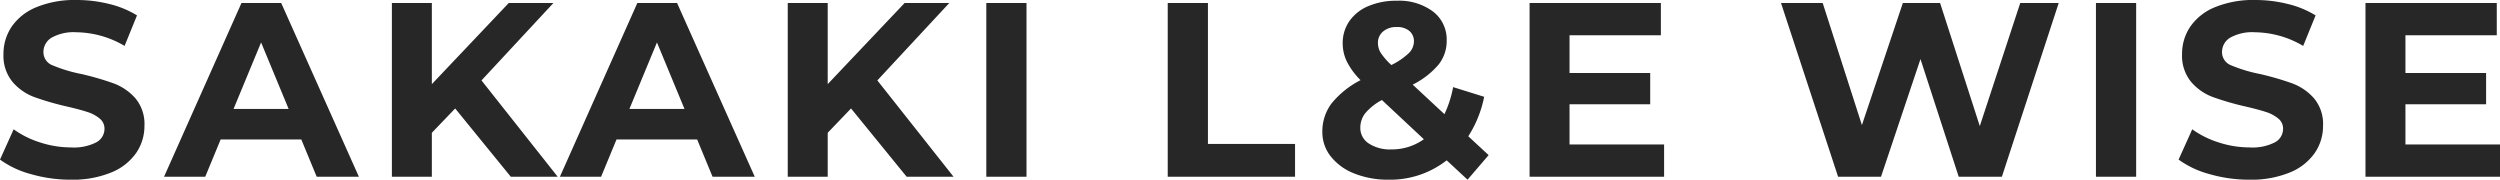 <svg xmlns="http://www.w3.org/2000/svg" width="201.46" height="14.48" viewBox="0 0 201.46 14.48">
  <path id="パス_211" data-name="パス 211" d="M6.26.24A11.455,11.455,0,0,1,3.05-.21,7.528,7.528,0,0,1,.56-1.38l1.1-2.44A7.465,7.465,0,0,0,3.8-2.76a8.038,8.038,0,0,0,2.48.4,3.962,3.962,0,0,0,2.04-.41,1.239,1.239,0,0,0,.66-1.09,1.042,1.042,0,0,0-.39-.83,2.957,2.957,0,0,0-1-.53q-.61-.2-1.65-.44a22.809,22.809,0,0,1-2.62-.76A4.257,4.257,0,0,1,1.57-7.64,3.3,3.3,0,0,1,.84-9.88a3.9,3.9,0,0,1,.66-2.21,4.44,4.44,0,0,1,1.99-1.57,8.12,8.12,0,0,1,3.25-.58,10.761,10.761,0,0,1,2.62.32A7.74,7.74,0,0,1,11.6-13l-1,2.46a7.806,7.806,0,0,0-3.88-1.1,3.638,3.638,0,0,0-2.01.44,1.343,1.343,0,0,0-.65,1.16,1.134,1.134,0,0,0,.75,1.07,11.775,11.775,0,0,0,2.29.69,22.809,22.809,0,0,1,2.62.76,4.339,4.339,0,0,1,1.75,1.2A3.217,3.217,0,0,1,12.2-4.1a3.823,3.823,0,0,1-.67,2.19A4.5,4.5,0,0,1,9.52-.34,8.194,8.194,0,0,1,6.26.24ZM24.84-3h-6.5L17.1,0H13.78l6.24-14h3.2L29.48,0h-3.4ZM23.82-5.46,21.6-10.82,19.38-5.46ZM37.24-5.5,35.36-3.54V0H32.14V-14h3.22v6.54L41.56-14h3.6l-5.8,6.24L45.5,0H41.72ZM56.74-3h-6.5L49,0H45.68l6.24-14h3.2L61.38,0h-3.4ZM55.72-5.46,53.5-10.82,51.28-5.46ZM69.14-5.5,67.26-3.54V0H64.04V-14h3.22v6.54L73.46-14h3.6l-5.8,6.24L77.4,0H73.62ZM80.04-14h3.24V0H80.04Zm14.62,0H97.9V-2.64h7.02V0H94.66ZM118.82.24l-1.68-1.56A7.389,7.389,0,0,1,112.46.24a7.3,7.3,0,0,1-2.74-.49,4.484,4.484,0,0,1-1.91-1.37,3.127,3.127,0,0,1-.69-1.98,3.756,3.756,0,0,1,.73-2.29,7.241,7.241,0,0,1,2.35-1.89,5.786,5.786,0,0,1-1.1-1.49,3.366,3.366,0,0,1-.34-1.47,3.084,3.084,0,0,1,.54-1.8,3.5,3.5,0,0,1,1.53-1.21,5.7,5.7,0,0,1,2.29-.43,4.574,4.574,0,0,1,2.92.87,2.839,2.839,0,0,1,1.1,2.35,3.053,3.053,0,0,1-.65,1.92,6.566,6.566,0,0,1-2.09,1.62l2.56,2.38a9.094,9.094,0,0,0,.7-2.18l2.5.78a9.144,9.144,0,0,1-1.28,3.18l1.64,1.52Zm-5.7-12.3a1.623,1.623,0,0,0-1.11.36,1.17,1.17,0,0,0-.41.92,1.52,1.52,0,0,0,.22.79,5.46,5.46,0,0,0,.86.99,5.587,5.587,0,0,0,1.42-.97,1.344,1.344,0,0,0,.4-.93,1.07,1.07,0,0,0-.36-.84A1.485,1.485,0,0,0,113.12-12.06Zm-.44,9.86a4.43,4.43,0,0,0,2.62-.82l-3.38-3.16a4.538,4.538,0,0,0-1.34,1.06,1.885,1.885,0,0,0-.4,1.18,1.476,1.476,0,0,0,.68,1.26A3.1,3.1,0,0,0,112.68-2.2Zm21.98-.4V0H123.82V-14H134.4v2.6h-7.36v3.04h6.5v2.52h-6.5V-2.6ZM166.46-14,161.88,0H158.4l-3.08-9.48L152.14,0h-3.46l-4.6-14h3.36l3.16,9.84L153.9-14h3l3.2,9.92L163.36-14Zm3,0h3.24V0h-3.24ZM181.82.24a11.455,11.455,0,0,1-3.21-.45,7.528,7.528,0,0,1-2.49-1.17l1.1-2.44a7.464,7.464,0,0,0,2.14,1.06,8.038,8.038,0,0,0,2.48.4,3.962,3.962,0,0,0,2.04-.41,1.239,1.239,0,0,0,.66-1.09,1.042,1.042,0,0,0-.39-.83,2.957,2.957,0,0,0-1-.53q-.61-.2-1.65-.44a22.808,22.808,0,0,1-2.62-.76,4.257,4.257,0,0,1-1.75-1.22,3.3,3.3,0,0,1-.73-2.24,3.9,3.9,0,0,1,.66-2.21,4.44,4.44,0,0,1,1.99-1.57,8.12,8.12,0,0,1,3.25-.58,10.761,10.761,0,0,1,2.62.32,7.74,7.74,0,0,1,2.24.92l-1,2.46a7.806,7.806,0,0,0-3.88-1.1,3.638,3.638,0,0,0-2.01.44,1.343,1.343,0,0,0-.65,1.16,1.134,1.134,0,0,0,.75,1.07,11.775,11.775,0,0,0,2.29.69,22.809,22.809,0,0,1,2.62.76,4.339,4.339,0,0,1,1.75,1.2,3.217,3.217,0,0,1,.73,2.22,3.823,3.823,0,0,1-.67,2.19,4.5,4.5,0,0,1-2.01,1.57A8.194,8.194,0,0,1,181.82.24Zm20.2-2.84V0H191.18V-14h10.58v2.6H194.4v3.04h6.5v2.52h-6.5V-2.6Z" transform="translate(-0.56 14.24)" fill="#272727"/>
</svg>
